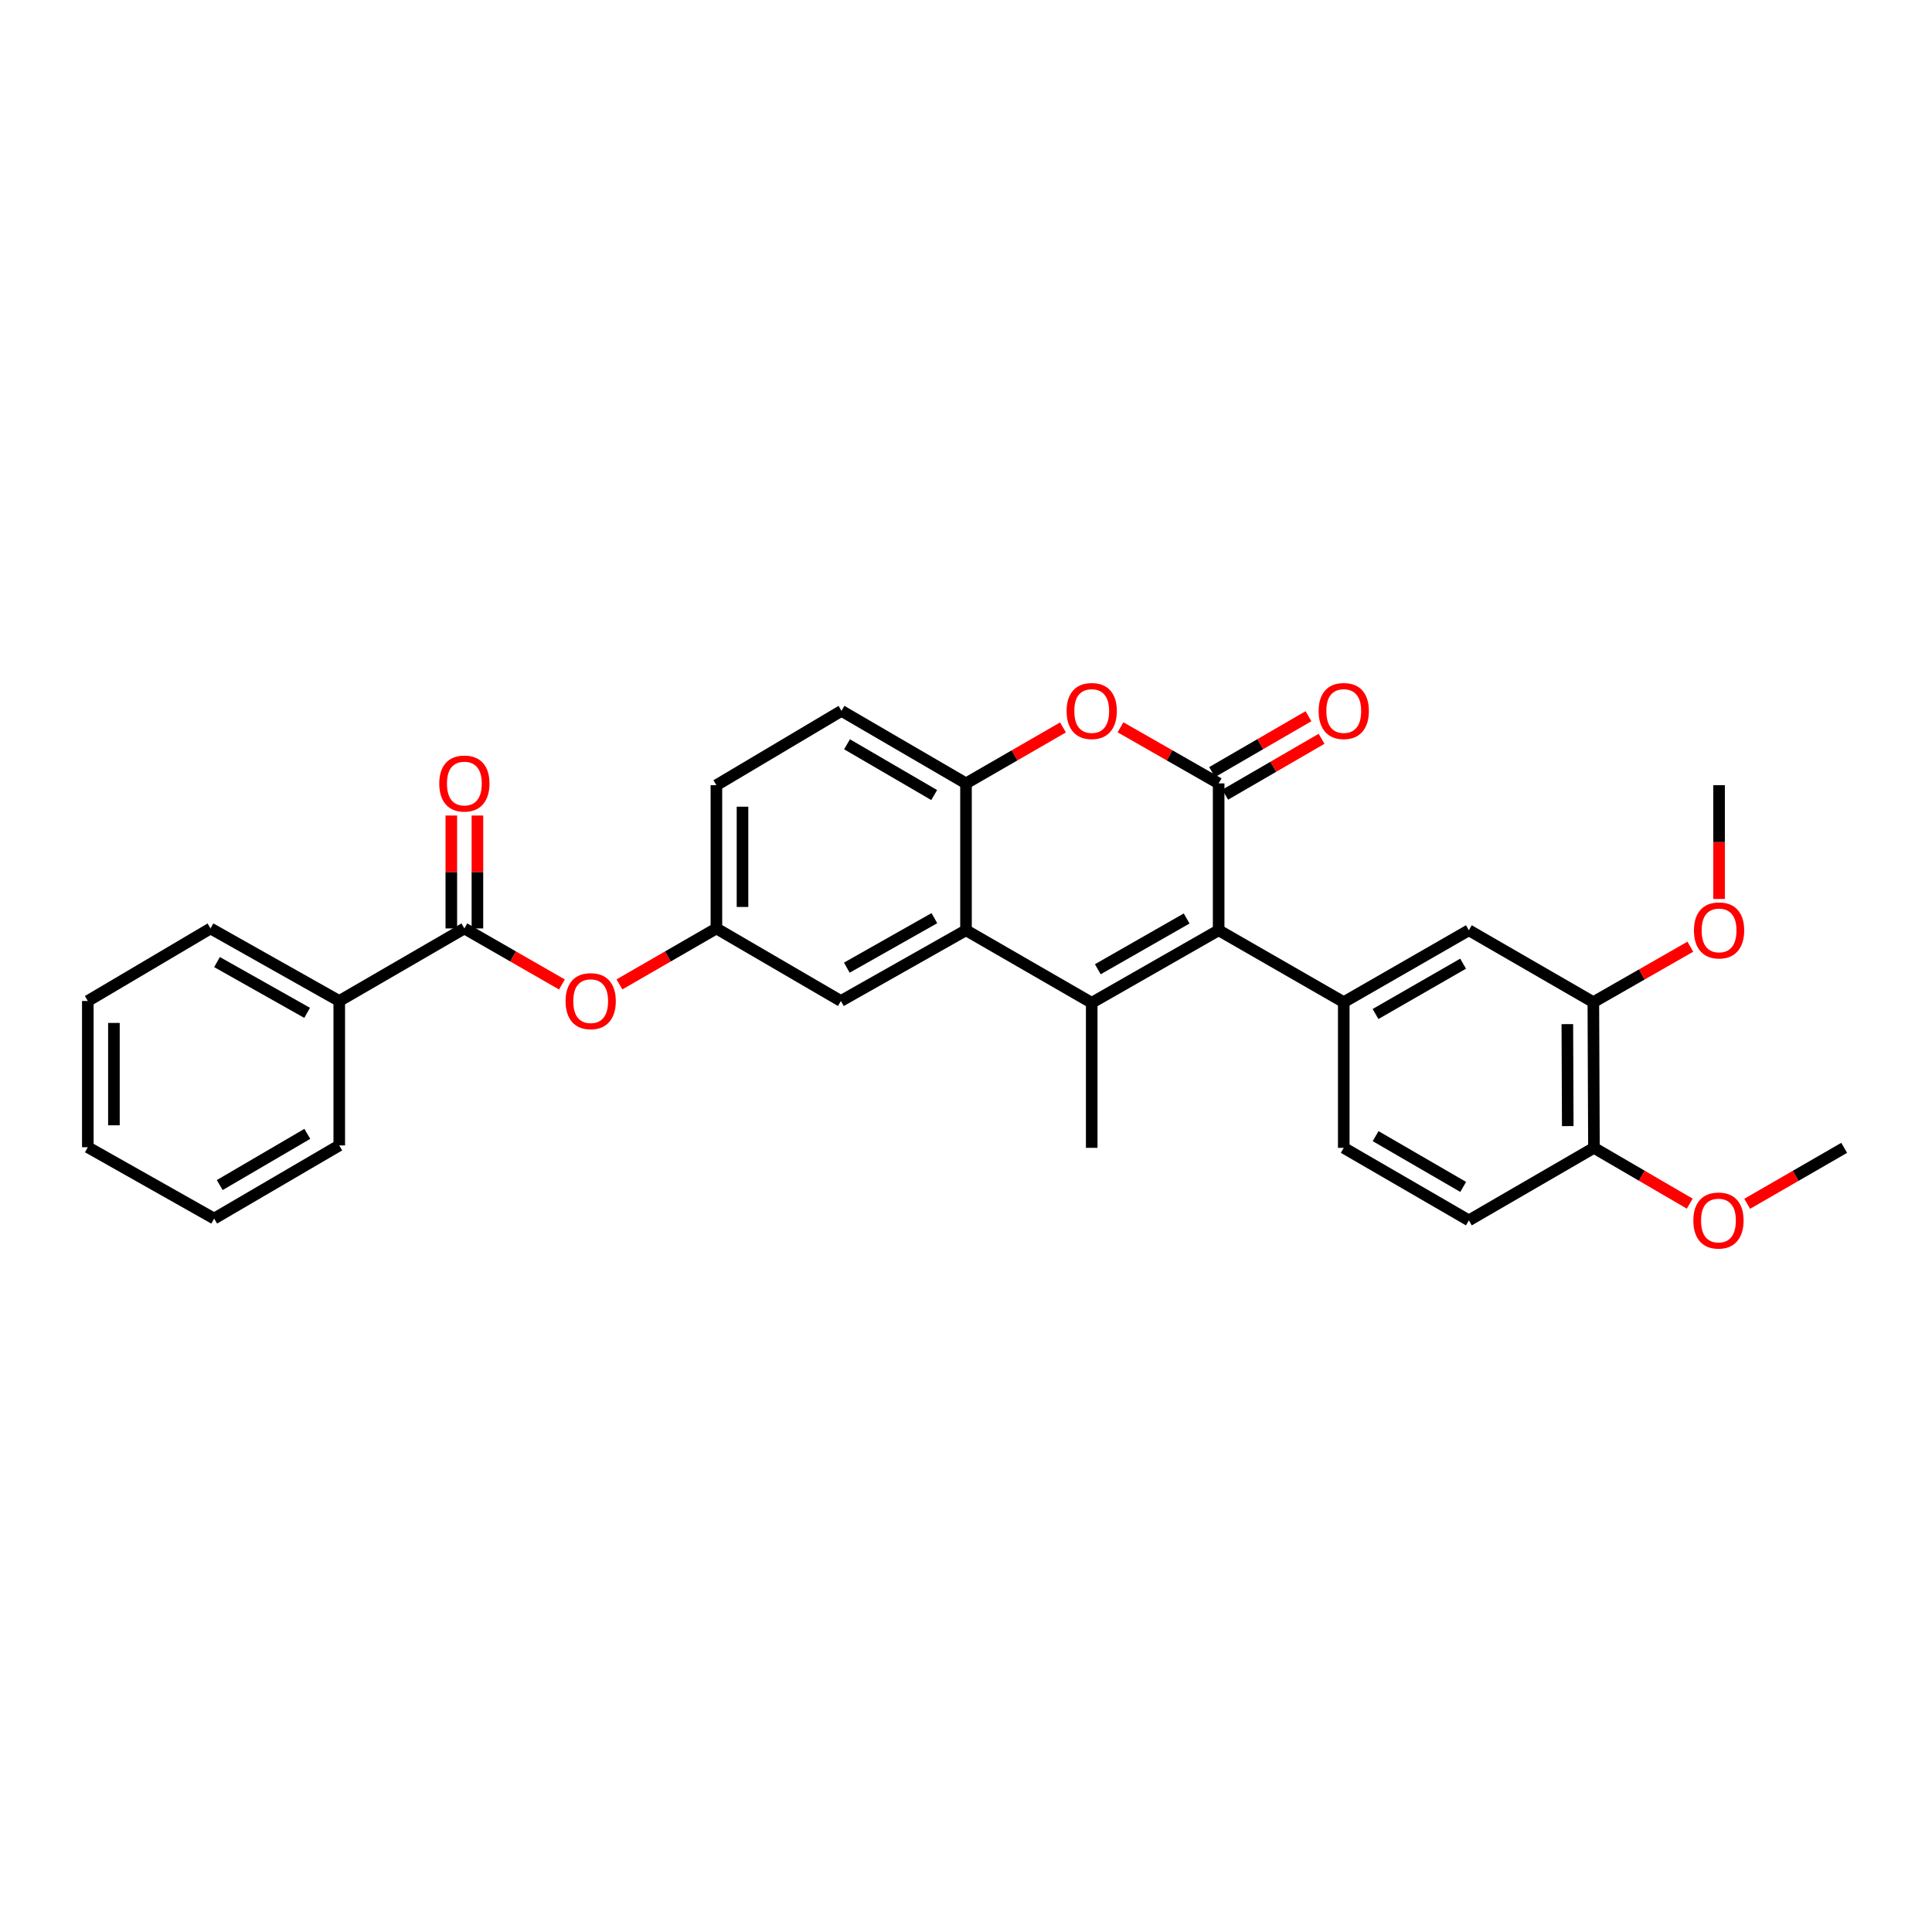 <?xml version='1.0' encoding='iso-8859-1'?>
<svg version='1.1' baseProfile='full'
              xmlns='http://www.w3.org/2000/svg'
                      xmlns:rdkit='http://www.rdkit.org/xml'
                      xmlns:xlink='http://www.w3.org/1999/xlink'
                  xml:space='preserve'
width='1000px' height='1000px' viewBox='0 0 1000 1000'>
<!-- END OF HEADER -->
<rect style='opacity:1.0;fill:#FFFFFF;stroke:none' width='1000' height='1000' x='0' y='0'> </rect>
<path class='bond-0' d='M 630.768,481.502 L 565.072,519.044' style='fill:none;fill-rule:evenodd;stroke:#000000;stroke-width:6px;stroke-linecap:butt;stroke-linejoin:miter;stroke-opacity:1' />
<path class='bond-0' d='M 614.21,475.403 L 568.224,501.683' style='fill:none;fill-rule:evenodd;stroke:#000000;stroke-width:6px;stroke-linecap:butt;stroke-linejoin:miter;stroke-opacity:1' />
<path class='bond-1' d='M 630.768,481.502 L 630.768,405.479' style='fill:none;fill-rule:evenodd;stroke:#000000;stroke-width:6px;stroke-linecap:butt;stroke-linejoin:miter;stroke-opacity:1' />
<path class='bond-4' d='M 630.768,481.502 L 695.525,518.721' style='fill:none;fill-rule:evenodd;stroke:#000000;stroke-width:6px;stroke-linecap:butt;stroke-linejoin:miter;stroke-opacity:1' />
<path class='bond-2' d='M 565.072,519.044 L 500,481.502' style='fill:none;fill-rule:evenodd;stroke:#000000;stroke-width:6px;stroke-linecap:butt;stroke-linejoin:miter;stroke-opacity:1' />
<path class='bond-19' d='M 565.072,519.044 L 565.072,594.121' style='fill:none;fill-rule:evenodd;stroke:#000000;stroke-width:6px;stroke-linecap:butt;stroke-linejoin:miter;stroke-opacity:1' />
<path class='bond-3' d='M 630.768,405.479 L 605.366,390.963' style='fill:none;fill-rule:evenodd;stroke:#000000;stroke-width:6px;stroke-linecap:butt;stroke-linejoin:miter;stroke-opacity:1' />
<path class='bond-3' d='M 605.366,390.963 L 579.964,376.447' style='fill:none;fill-rule:evenodd;stroke:#FF0000;stroke-width:6px;stroke-linecap:butt;stroke-linejoin:miter;stroke-opacity:1' />
<path class='bond-10' d='M 634.155,411.323 L 659.098,396.862' style='fill:none;fill-rule:evenodd;stroke:#000000;stroke-width:6px;stroke-linecap:butt;stroke-linejoin:miter;stroke-opacity:1' />
<path class='bond-10' d='M 659.098,396.862 L 684.041,382.402' style='fill:none;fill-rule:evenodd;stroke:#FF0000;stroke-width:6px;stroke-linecap:butt;stroke-linejoin:miter;stroke-opacity:1' />
<path class='bond-10' d='M 627.38,399.635 L 652.323,385.175' style='fill:none;fill-rule:evenodd;stroke:#000000;stroke-width:6px;stroke-linecap:butt;stroke-linejoin:miter;stroke-opacity:1' />
<path class='bond-10' d='M 652.323,385.175 L 677.265,370.714' style='fill:none;fill-rule:evenodd;stroke:#FF0000;stroke-width:6px;stroke-linecap:butt;stroke-linejoin:miter;stroke-opacity:1' />
<path class='bond-11' d='M 500,481.502 L 435.243,518.113' style='fill:none;fill-rule:evenodd;stroke:#000000;stroke-width:6px;stroke-linecap:butt;stroke-linejoin:miter;stroke-opacity:1' />
<path class='bond-11' d='M 483.637,475.233 L 438.308,500.861' style='fill:none;fill-rule:evenodd;stroke:#000000;stroke-width:6px;stroke-linecap:butt;stroke-linejoin:miter;stroke-opacity:1' />
<path class='bond-30' d='M 500,481.502 L 500,405.479' style='fill:none;fill-rule:evenodd;stroke:#000000;stroke-width:6px;stroke-linecap:butt;stroke-linejoin:miter;stroke-opacity:1' />
<path class='bond-5' d='M 550.194,376.52 L 525.097,391' style='fill:none;fill-rule:evenodd;stroke:#FF0000;stroke-width:6px;stroke-linecap:butt;stroke-linejoin:miter;stroke-opacity:1' />
<path class='bond-5' d='M 525.097,391 L 500,405.479' style='fill:none;fill-rule:evenodd;stroke:#000000;stroke-width:6px;stroke-linecap:butt;stroke-linejoin:miter;stroke-opacity:1' />
<path class='bond-7' d='M 695.525,518.721 L 760.282,481.502' style='fill:none;fill-rule:evenodd;stroke:#000000;stroke-width:6px;stroke-linecap:butt;stroke-linejoin:miter;stroke-opacity:1' />
<path class='bond-7' d='M 711.97,524.851 L 757.3,498.798' style='fill:none;fill-rule:evenodd;stroke:#000000;stroke-width:6px;stroke-linecap:butt;stroke-linejoin:miter;stroke-opacity:1' />
<path class='bond-13' d='M 695.525,518.721 L 695.525,594.121' style='fill:none;fill-rule:evenodd;stroke:#000000;stroke-width:6px;stroke-linecap:butt;stroke-linejoin:miter;stroke-opacity:1' />
<path class='bond-17' d='M 500,405.479 L 435.551,367.937' style='fill:none;fill-rule:evenodd;stroke:#000000;stroke-width:6px;stroke-linecap:butt;stroke-linejoin:miter;stroke-opacity:1' />
<path class='bond-17' d='M 483.533,411.521 L 438.418,385.242' style='fill:none;fill-rule:evenodd;stroke:#000000;stroke-width:6px;stroke-linecap:butt;stroke-linejoin:miter;stroke-opacity:1' />
<path class='bond-6' d='M 240.356,480.564 L 265.604,495.064' style='fill:none;fill-rule:evenodd;stroke:#000000;stroke-width:6px;stroke-linecap:butt;stroke-linejoin:miter;stroke-opacity:1' />
<path class='bond-6' d='M 265.604,495.064 L 290.851,509.564' style='fill:none;fill-rule:evenodd;stroke:#FF0000;stroke-width:6px;stroke-linecap:butt;stroke-linejoin:miter;stroke-opacity:1' />
<path class='bond-15' d='M 247.111,480.564 L 247.111,451.34' style='fill:none;fill-rule:evenodd;stroke:#000000;stroke-width:6px;stroke-linecap:butt;stroke-linejoin:miter;stroke-opacity:1' />
<path class='bond-15' d='M 247.111,451.34 L 247.111,422.116' style='fill:none;fill-rule:evenodd;stroke:#FF0000;stroke-width:6px;stroke-linecap:butt;stroke-linejoin:miter;stroke-opacity:1' />
<path class='bond-15' d='M 233.601,480.564 L 233.601,451.34' style='fill:none;fill-rule:evenodd;stroke:#000000;stroke-width:6px;stroke-linecap:butt;stroke-linejoin:miter;stroke-opacity:1' />
<path class='bond-15' d='M 233.601,451.34 L 233.601,422.116' style='fill:none;fill-rule:evenodd;stroke:#FF0000;stroke-width:6px;stroke-linecap:butt;stroke-linejoin:miter;stroke-opacity:1' />
<path class='bond-16' d='M 240.356,480.564 L 175.599,518.113' style='fill:none;fill-rule:evenodd;stroke:#000000;stroke-width:6px;stroke-linecap:butt;stroke-linejoin:miter;stroke-opacity:1' />
<path class='bond-9' d='M 760.282,481.502 L 824.716,518.721' style='fill:none;fill-rule:evenodd;stroke:#000000;stroke-width:6px;stroke-linecap:butt;stroke-linejoin:miter;stroke-opacity:1' />
<path class='bond-8' d='M 320.614,509.528 L 345.712,495.046' style='fill:none;fill-rule:evenodd;stroke:#FF0000;stroke-width:6px;stroke-linecap:butt;stroke-linejoin:miter;stroke-opacity:1' />
<path class='bond-8' d='M 345.712,495.046 L 370.809,480.564' style='fill:none;fill-rule:evenodd;stroke:#000000;stroke-width:6px;stroke-linecap:butt;stroke-linejoin:miter;stroke-opacity:1' />
<path class='bond-21' d='M 824.716,518.721 L 849.815,504.365' style='fill:none;fill-rule:evenodd;stroke:#000000;stroke-width:6px;stroke-linecap:butt;stroke-linejoin:miter;stroke-opacity:1' />
<path class='bond-21' d='M 849.815,504.365 L 874.914,490.009' style='fill:none;fill-rule:evenodd;stroke:#FF0000;stroke-width:6px;stroke-linecap:butt;stroke-linejoin:miter;stroke-opacity:1' />
<path class='bond-31' d='M 824.716,518.721 L 825.024,594.121' style='fill:none;fill-rule:evenodd;stroke:#000000;stroke-width:6px;stroke-linecap:butt;stroke-linejoin:miter;stroke-opacity:1' />
<path class='bond-31' d='M 811.253,530.086 L 811.468,582.866' style='fill:none;fill-rule:evenodd;stroke:#000000;stroke-width:6px;stroke-linecap:butt;stroke-linejoin:miter;stroke-opacity:1' />
<path class='bond-12' d='M 435.243,518.113 L 370.809,480.564' style='fill:none;fill-rule:evenodd;stroke:#000000;stroke-width:6px;stroke-linecap:butt;stroke-linejoin:miter;stroke-opacity:1' />
<path class='bond-32' d='M 370.809,480.564 L 370.809,406.417' style='fill:none;fill-rule:evenodd;stroke:#000000;stroke-width:6px;stroke-linecap:butt;stroke-linejoin:miter;stroke-opacity:1' />
<path class='bond-32' d='M 384.318,469.442 L 384.318,417.539' style='fill:none;fill-rule:evenodd;stroke:#000000;stroke-width:6px;stroke-linecap:butt;stroke-linejoin:miter;stroke-opacity:1' />
<path class='bond-18' d='M 695.525,594.121 L 760.282,631.663' style='fill:none;fill-rule:evenodd;stroke:#000000;stroke-width:6px;stroke-linecap:butt;stroke-linejoin:miter;stroke-opacity:1' />
<path class='bond-18' d='M 712.014,588.065 L 757.344,614.344' style='fill:none;fill-rule:evenodd;stroke:#000000;stroke-width:6px;stroke-linecap:butt;stroke-linejoin:miter;stroke-opacity:1' />
<path class='bond-14' d='M 825.024,594.121 L 760.282,631.663' style='fill:none;fill-rule:evenodd;stroke:#000000;stroke-width:6px;stroke-linecap:butt;stroke-linejoin:miter;stroke-opacity:1' />
<path class='bond-22' d='M 825.024,594.121 L 849.816,608.563' style='fill:none;fill-rule:evenodd;stroke:#000000;stroke-width:6px;stroke-linecap:butt;stroke-linejoin:miter;stroke-opacity:1' />
<path class='bond-22' d='M 849.816,608.563 L 874.608,623.005' style='fill:none;fill-rule:evenodd;stroke:#FF0000;stroke-width:6px;stroke-linecap:butt;stroke-linejoin:miter;stroke-opacity:1' />
<path class='bond-23' d='M 175.599,518.113 L 108.966,480.564' style='fill:none;fill-rule:evenodd;stroke:#000000;stroke-width:6px;stroke-linecap:butt;stroke-linejoin:miter;stroke-opacity:1' />
<path class='bond-23' d='M 158.972,524.251 L 112.328,497.966' style='fill:none;fill-rule:evenodd;stroke:#000000;stroke-width:6px;stroke-linecap:butt;stroke-linejoin:miter;stroke-opacity:1' />
<path class='bond-24' d='M 175.599,518.113 L 175.599,592.868' style='fill:none;fill-rule:evenodd;stroke:#000000;stroke-width:6px;stroke-linecap:butt;stroke-linejoin:miter;stroke-opacity:1' />
<path class='bond-20' d='M 435.551,367.937 L 370.809,406.417' style='fill:none;fill-rule:evenodd;stroke:#000000;stroke-width:6px;stroke-linecap:butt;stroke-linejoin:miter;stroke-opacity:1' />
<path class='bond-25' d='M 889.788,465.305 L 889.788,435.861' style='fill:none;fill-rule:evenodd;stroke:#FF0000;stroke-width:6px;stroke-linecap:butt;stroke-linejoin:miter;stroke-opacity:1' />
<path class='bond-25' d='M 889.788,435.861 L 889.788,406.417' style='fill:none;fill-rule:evenodd;stroke:#000000;stroke-width:6px;stroke-linecap:butt;stroke-linejoin:miter;stroke-opacity:1' />
<path class='bond-26' d='M 904.351,623.08 L 929.448,608.6' style='fill:none;fill-rule:evenodd;stroke:#FF0000;stroke-width:6px;stroke-linecap:butt;stroke-linejoin:miter;stroke-opacity:1' />
<path class='bond-26' d='M 929.448,608.6 L 954.545,594.121' style='fill:none;fill-rule:evenodd;stroke:#000000;stroke-width:6px;stroke-linecap:butt;stroke-linejoin:miter;stroke-opacity:1' />
<path class='bond-28' d='M 108.966,480.564 L 45.455,518.113' style='fill:none;fill-rule:evenodd;stroke:#000000;stroke-width:6px;stroke-linecap:butt;stroke-linejoin:miter;stroke-opacity:1' />
<path class='bond-27' d='M 175.599,592.868 L 110.842,630.725' style='fill:none;fill-rule:evenodd;stroke:#000000;stroke-width:6px;stroke-linecap:butt;stroke-linejoin:miter;stroke-opacity:1' />
<path class='bond-27' d='M 159.067,586.883 L 113.737,613.384' style='fill:none;fill-rule:evenodd;stroke:#000000;stroke-width:6px;stroke-linecap:butt;stroke-linejoin:miter;stroke-opacity:1' />
<path class='bond-29' d='M 110.842,630.725 L 45.455,593.806' style='fill:none;fill-rule:evenodd;stroke:#000000;stroke-width:6px;stroke-linecap:butt;stroke-linejoin:miter;stroke-opacity:1' />
<path class='bond-33' d='M 45.455,518.113 L 45.455,593.806' style='fill:none;fill-rule:evenodd;stroke:#000000;stroke-width:6px;stroke-linecap:butt;stroke-linejoin:miter;stroke-opacity:1' />
<path class='bond-33' d='M 58.964,529.467 L 58.964,582.452' style='fill:none;fill-rule:evenodd;stroke:#000000;stroke-width:6px;stroke-linecap:butt;stroke-linejoin:miter;stroke-opacity:1' />
<path  class='atom-4' d='M 552.072 368.017
Q 552.072 361.217, 555.432 357.417
Q 558.792 353.617, 565.072 353.617
Q 571.352 353.617, 574.712 357.417
Q 578.072 361.217, 578.072 368.017
Q 578.072 374.897, 574.672 378.817
Q 571.272 382.697, 565.072 382.697
Q 558.832 382.697, 555.432 378.817
Q 552.072 374.937, 552.072 368.017
M 565.072 379.497
Q 569.392 379.497, 571.712 376.617
Q 574.072 373.697, 574.072 368.017
Q 574.072 362.457, 571.712 359.657
Q 569.392 356.817, 565.072 356.817
Q 560.752 356.817, 558.392 359.617
Q 556.072 362.417, 556.072 368.017
Q 556.072 373.737, 558.392 376.617
Q 560.752 379.497, 565.072 379.497
' fill='#FF0000'/>
<path  class='atom-9' d='M 292.736 518.193
Q 292.736 511.393, 296.096 507.593
Q 299.456 503.793, 305.736 503.793
Q 312.016 503.793, 315.376 507.593
Q 318.736 511.393, 318.736 518.193
Q 318.736 525.073, 315.336 528.993
Q 311.936 532.873, 305.736 532.873
Q 299.496 532.873, 296.096 528.993
Q 292.736 525.113, 292.736 518.193
M 305.736 529.673
Q 310.056 529.673, 312.376 526.793
Q 314.736 523.873, 314.736 518.193
Q 314.736 512.633, 312.376 509.833
Q 310.056 506.993, 305.736 506.993
Q 301.416 506.993, 299.056 509.793
Q 296.736 512.593, 296.736 518.193
Q 296.736 523.913, 299.056 526.793
Q 301.416 529.673, 305.736 529.673
' fill='#FF0000'/>
<path  class='atom-11' d='M 682.525 368.017
Q 682.525 361.217, 685.885 357.417
Q 689.245 353.617, 695.525 353.617
Q 701.805 353.617, 705.165 357.417
Q 708.525 361.217, 708.525 368.017
Q 708.525 374.897, 705.125 378.817
Q 701.725 382.697, 695.525 382.697
Q 689.285 382.697, 685.885 378.817
Q 682.525 374.937, 682.525 368.017
M 695.525 379.497
Q 699.845 379.497, 702.165 376.617
Q 704.525 373.697, 704.525 368.017
Q 704.525 362.457, 702.165 359.657
Q 699.845 356.817, 695.525 356.817
Q 691.205 356.817, 688.845 359.617
Q 686.525 362.417, 686.525 368.017
Q 686.525 373.737, 688.845 376.617
Q 691.205 379.497, 695.525 379.497
' fill='#FF0000'/>
<path  class='atom-16' d='M 227.356 405.559
Q 227.356 398.759, 230.716 394.959
Q 234.076 391.159, 240.356 391.159
Q 246.636 391.159, 249.996 394.959
Q 253.356 398.759, 253.356 405.559
Q 253.356 412.439, 249.956 416.359
Q 246.556 420.239, 240.356 420.239
Q 234.116 420.239, 230.716 416.359
Q 227.356 412.479, 227.356 405.559
M 240.356 417.039
Q 244.676 417.039, 246.996 414.159
Q 249.356 411.239, 249.356 405.559
Q 249.356 399.999, 246.996 397.199
Q 244.676 394.359, 240.356 394.359
Q 236.036 394.359, 233.676 397.159
Q 231.356 399.959, 231.356 405.559
Q 231.356 411.279, 233.676 414.159
Q 236.036 417.039, 240.356 417.039
' fill='#FF0000'/>
<path  class='atom-22' d='M 876.788 481.582
Q 876.788 474.782, 880.148 470.982
Q 883.508 467.182, 889.788 467.182
Q 896.068 467.182, 899.428 470.982
Q 902.788 474.782, 902.788 481.582
Q 902.788 488.462, 899.388 492.382
Q 895.988 496.262, 889.788 496.262
Q 883.548 496.262, 880.148 492.382
Q 876.788 488.502, 876.788 481.582
M 889.788 493.062
Q 894.108 493.062, 896.428 490.182
Q 898.788 487.262, 898.788 481.582
Q 898.788 476.022, 896.428 473.222
Q 894.108 470.382, 889.788 470.382
Q 885.468 470.382, 883.108 473.182
Q 880.788 475.982, 880.788 481.582
Q 880.788 487.302, 883.108 490.182
Q 885.468 493.062, 889.788 493.062
' fill='#FF0000'/>
<path  class='atom-23' d='M 876.473 631.743
Q 876.473 624.943, 879.833 621.143
Q 883.193 617.343, 889.473 617.343
Q 895.753 617.343, 899.113 621.143
Q 902.473 624.943, 902.473 631.743
Q 902.473 638.623, 899.073 642.543
Q 895.673 646.423, 889.473 646.423
Q 883.233 646.423, 879.833 642.543
Q 876.473 638.663, 876.473 631.743
M 889.473 643.223
Q 893.793 643.223, 896.113 640.343
Q 898.473 637.423, 898.473 631.743
Q 898.473 626.183, 896.113 623.383
Q 893.793 620.543, 889.473 620.543
Q 885.153 620.543, 882.793 623.343
Q 880.473 626.143, 880.473 631.743
Q 880.473 637.463, 882.793 640.343
Q 885.153 643.223, 889.473 643.223
' fill='#FF0000'/>
</svg>
